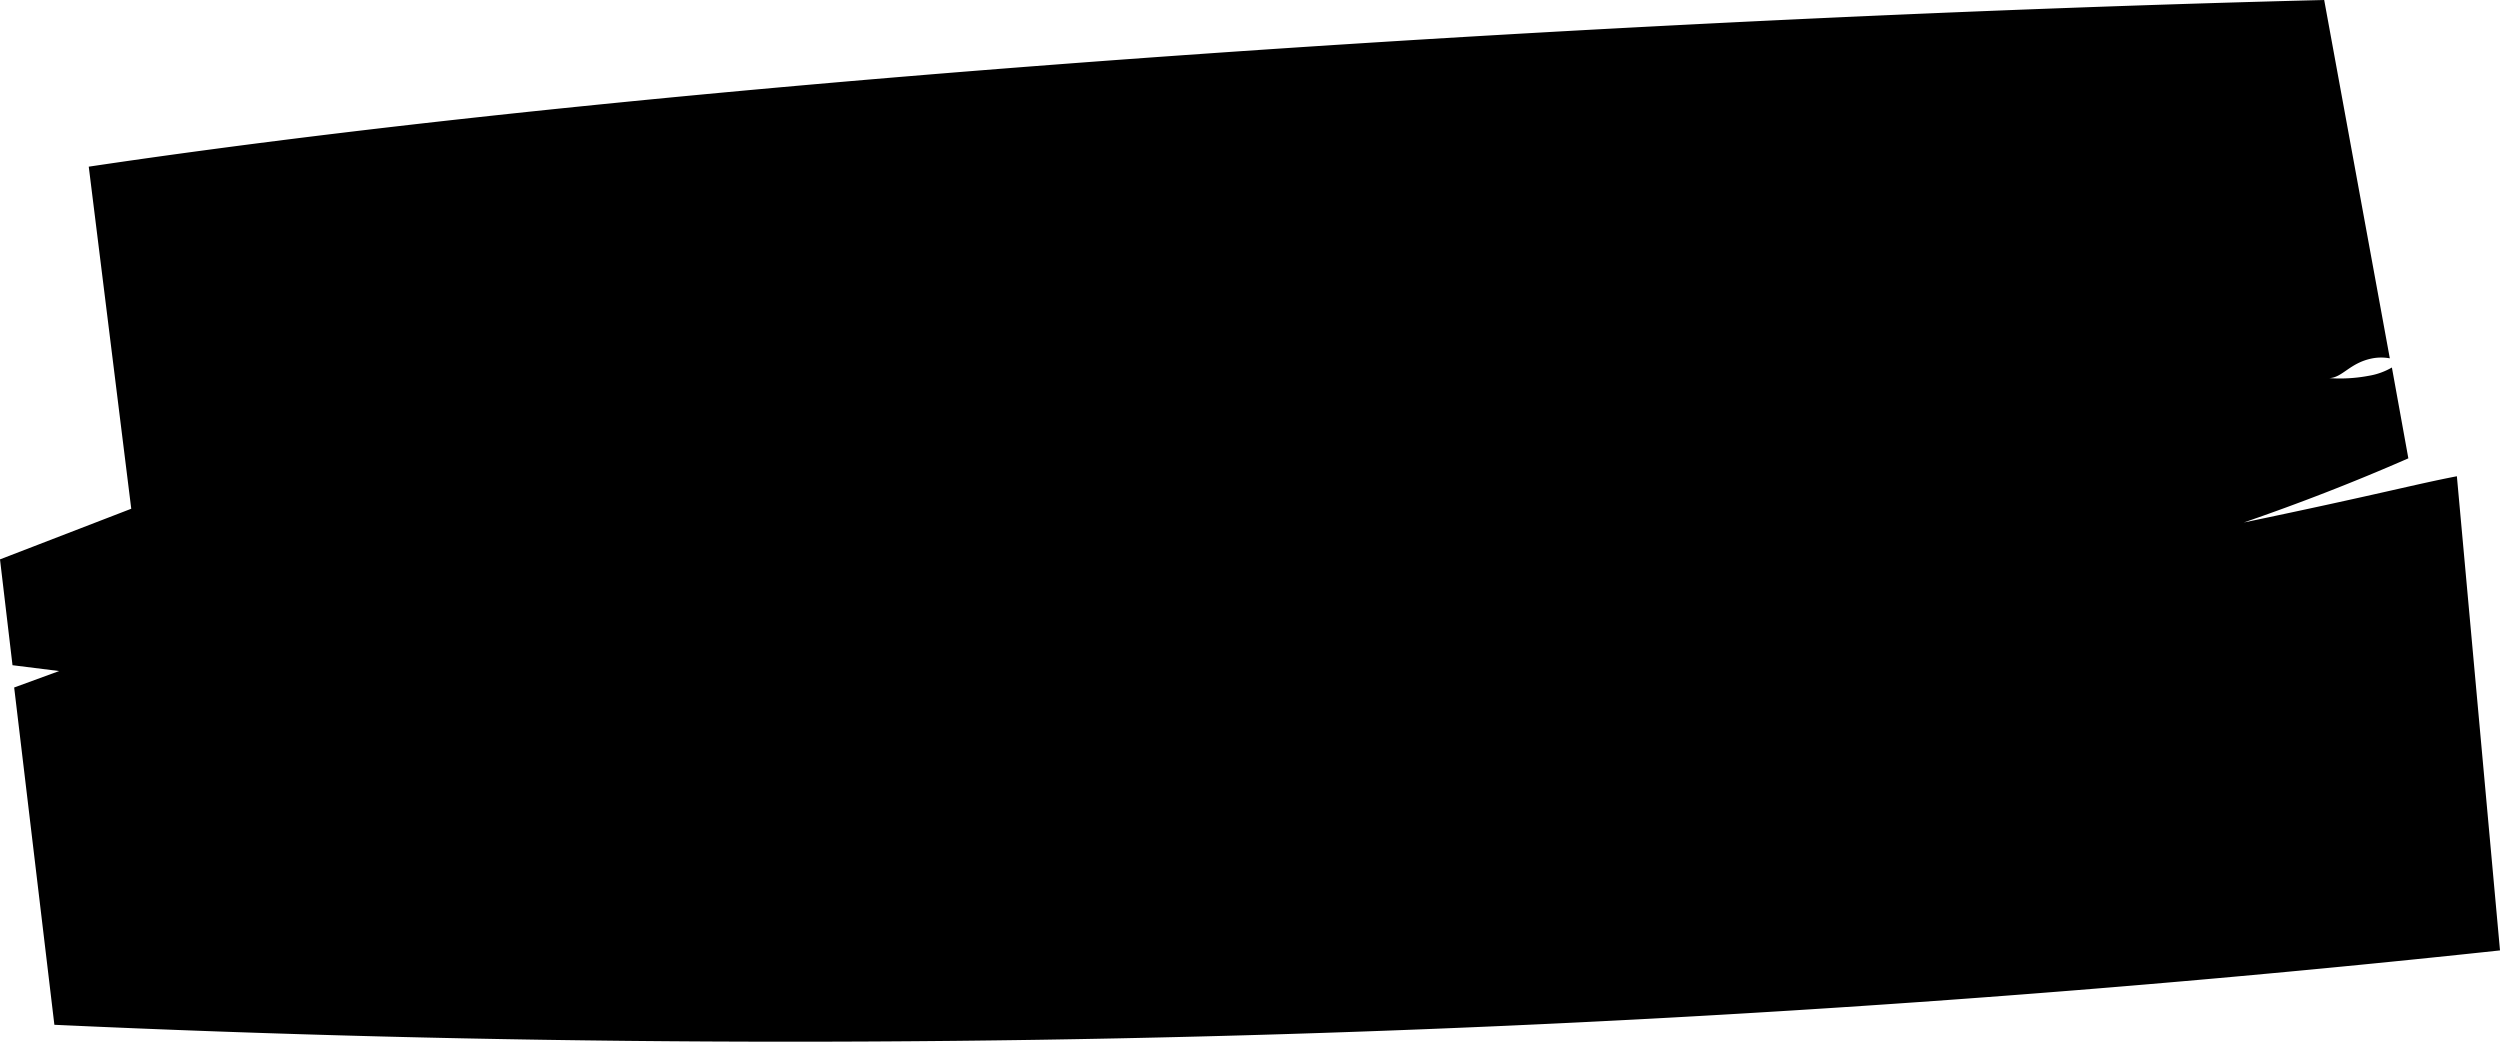 <svg width="120" height="50" preserveAspectRatio="none" viewBox="0 0 120 50" xmlns="http://www.w3.org/2000/svg">
    <path fill="#000" d="M120,45.62c-18.06,1.94-36.28,3.24-54.51,3.89-21,.75-42,.64-62.88-.32L.68,33l2.16-.79L.6,31.93,0,26.85l6.3-2.43L4.26,8C34.833,3.441,80.659.77,111.561,0l3.15,17.2a2.311,2.311,0,0,0-.83,0c-1.09.21-1.44.93-2.08.95a7.48,7.48,0,0,0,1.89-.11,3.271,3.271,0,0,0,1.12-.4l.79,4.36c-2.6,1.14-5.23,2.16-7.9,3.08,6.544-1.367,8.165-1.821,10.229-2.22Z" />
</svg>
